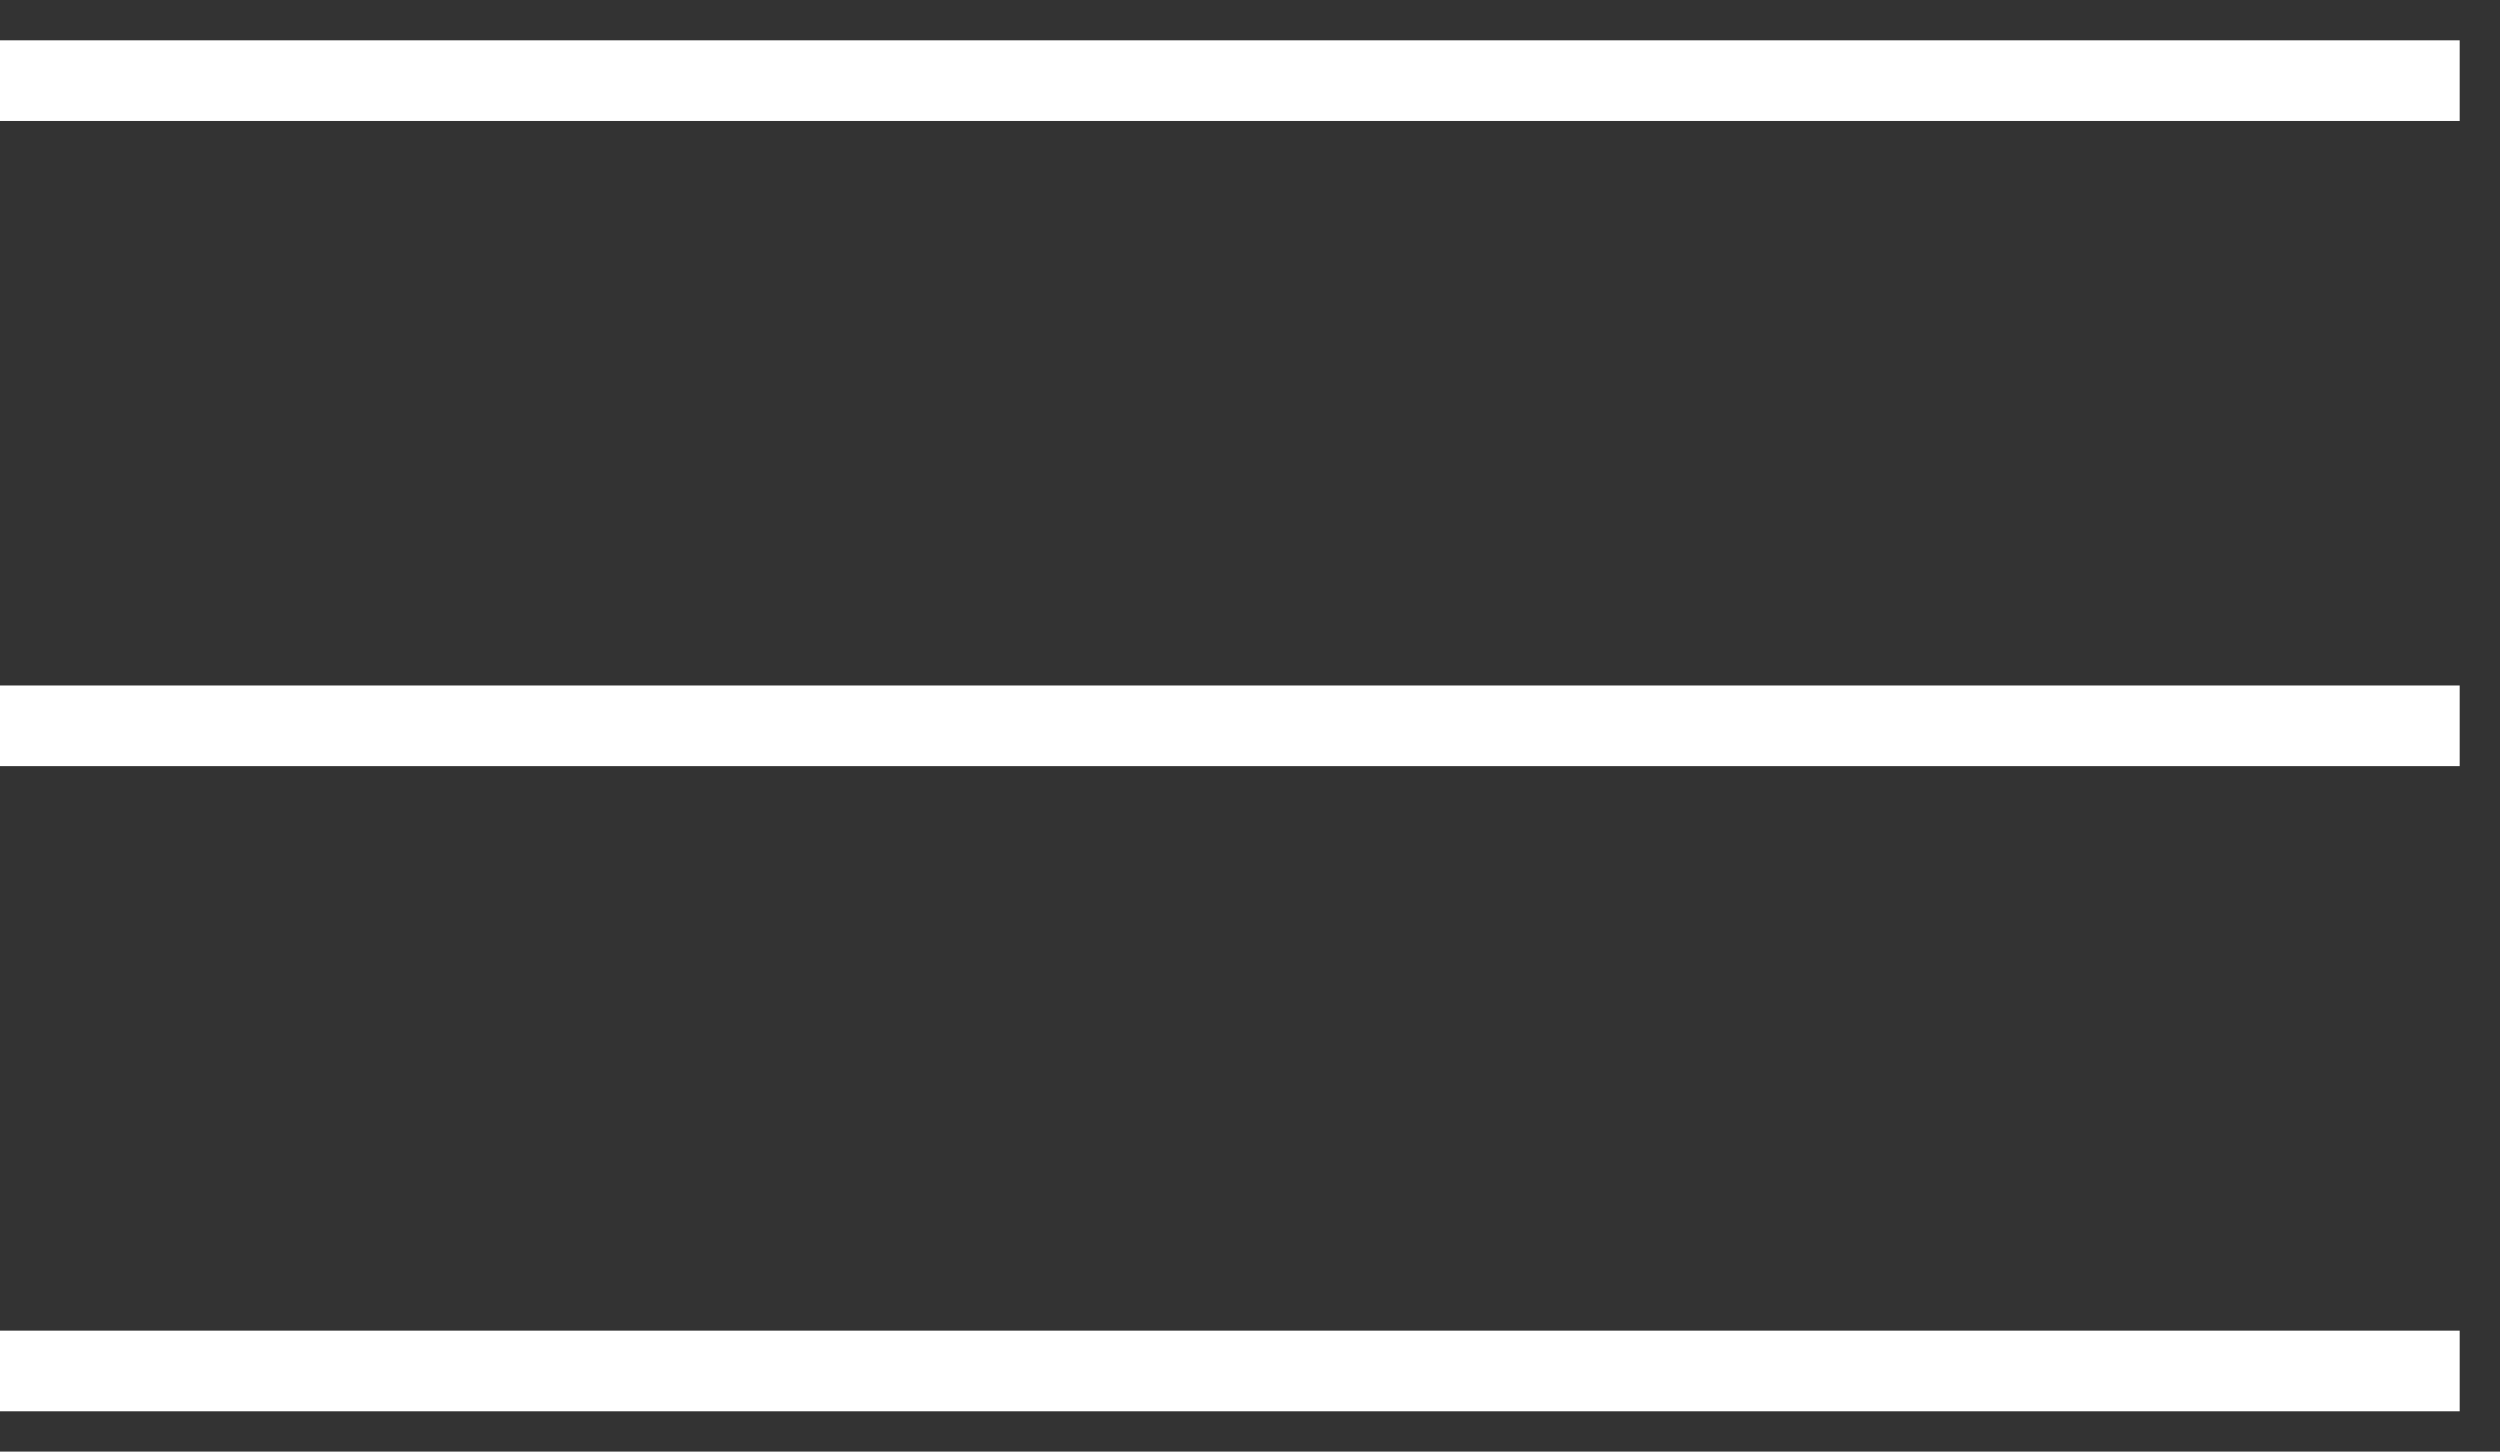 <svg width="31" height="18" viewBox="0 0 31 18" fill="none" xmlns="http://www.w3.org/2000/svg">
<rect x="0" y="0" width="31" height="18" fill="#333333" stroke="none"/>
<path d="M0 1H30.5" stroke="#FFFFFF"/>
<path d="M0 9H30.5" stroke="#FFFFFF"/>
<path d="M0 17H30.5" stroke="#FFFFFF"/>
</svg>
